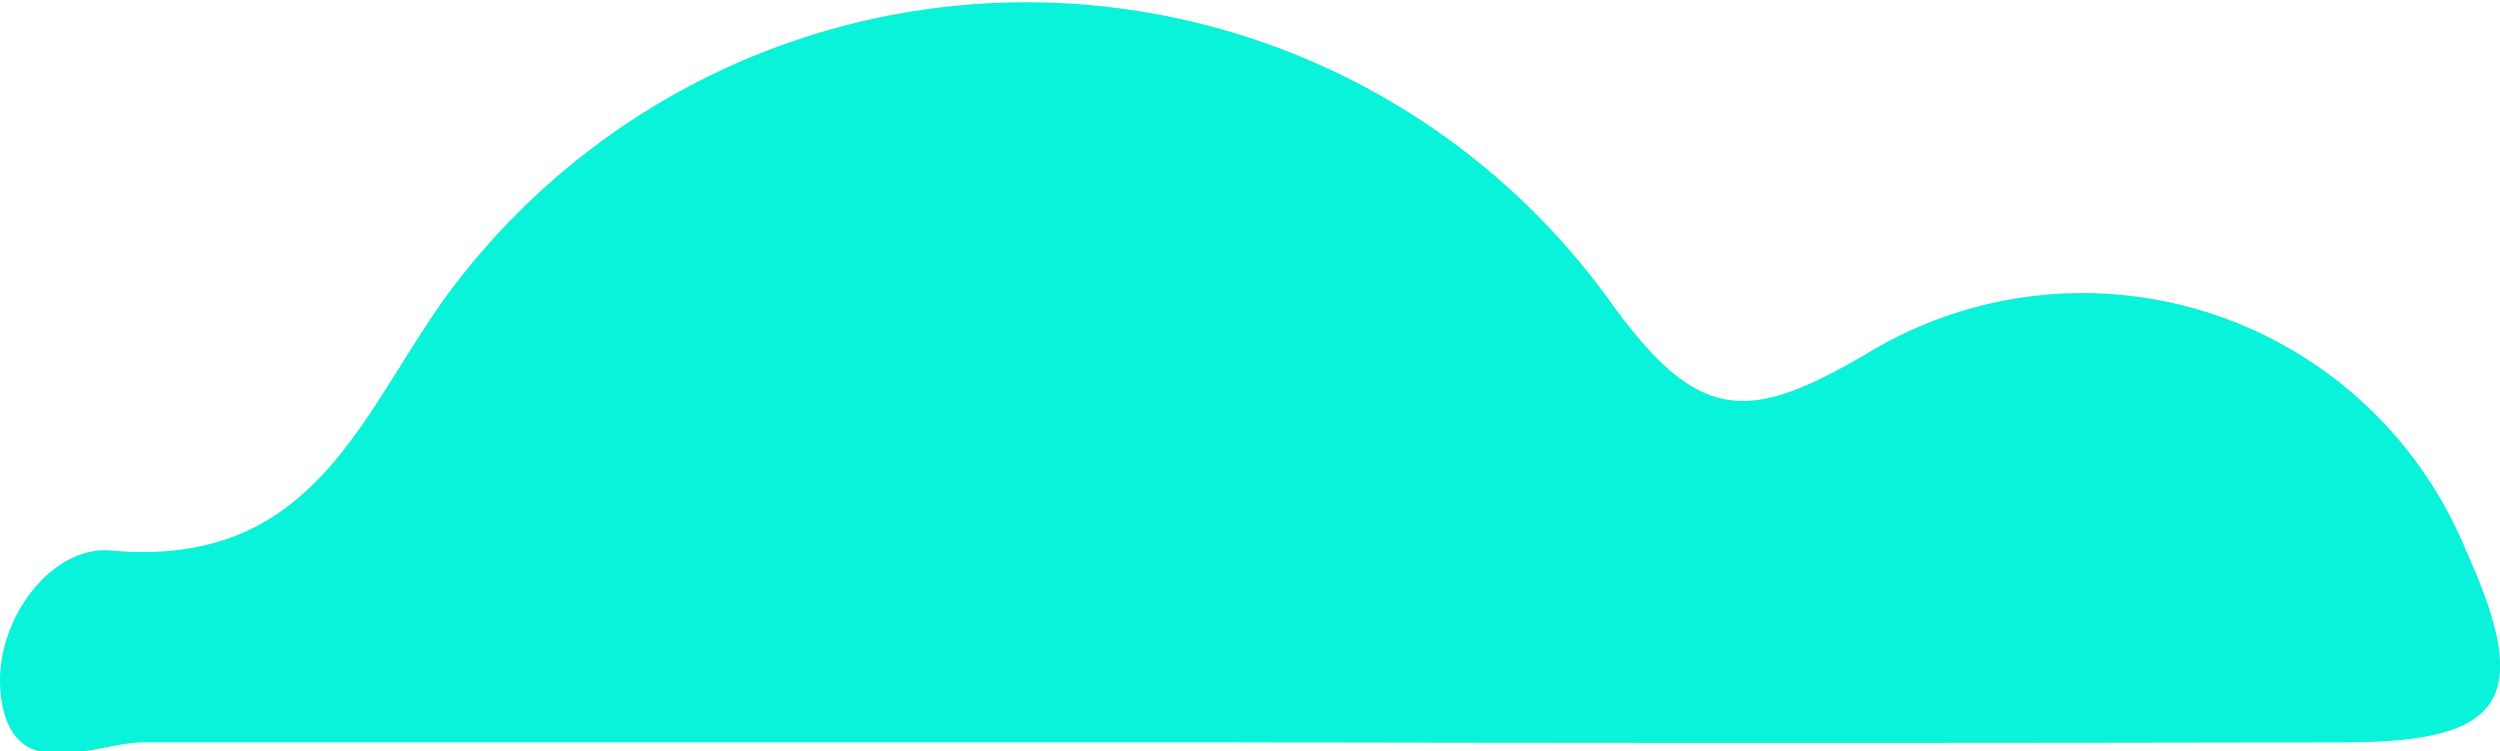 <svg xmlns="http://www.w3.org/2000/svg" viewBox="0 0 42.23 12.69"><title>cloud1</title><path d="M20.87,12.54c-6.15,0-12.3,0-18.45,0-.82,0-2.25.79-2.41-.84-.12-1.21.86-2.5,1.87-2.4,3.68.33,4.31-2.7,6-4.74a12.15,12.15,0,0,1,19.36.59c1.46,2,2.29,2,4.3.82A7,7,0,0,1,41.66,9.31c1.12,2.47.67,3.22-2,3.23Q30.24,12.56,20.87,12.54Z" style="fill:#09f3da"/></svg>